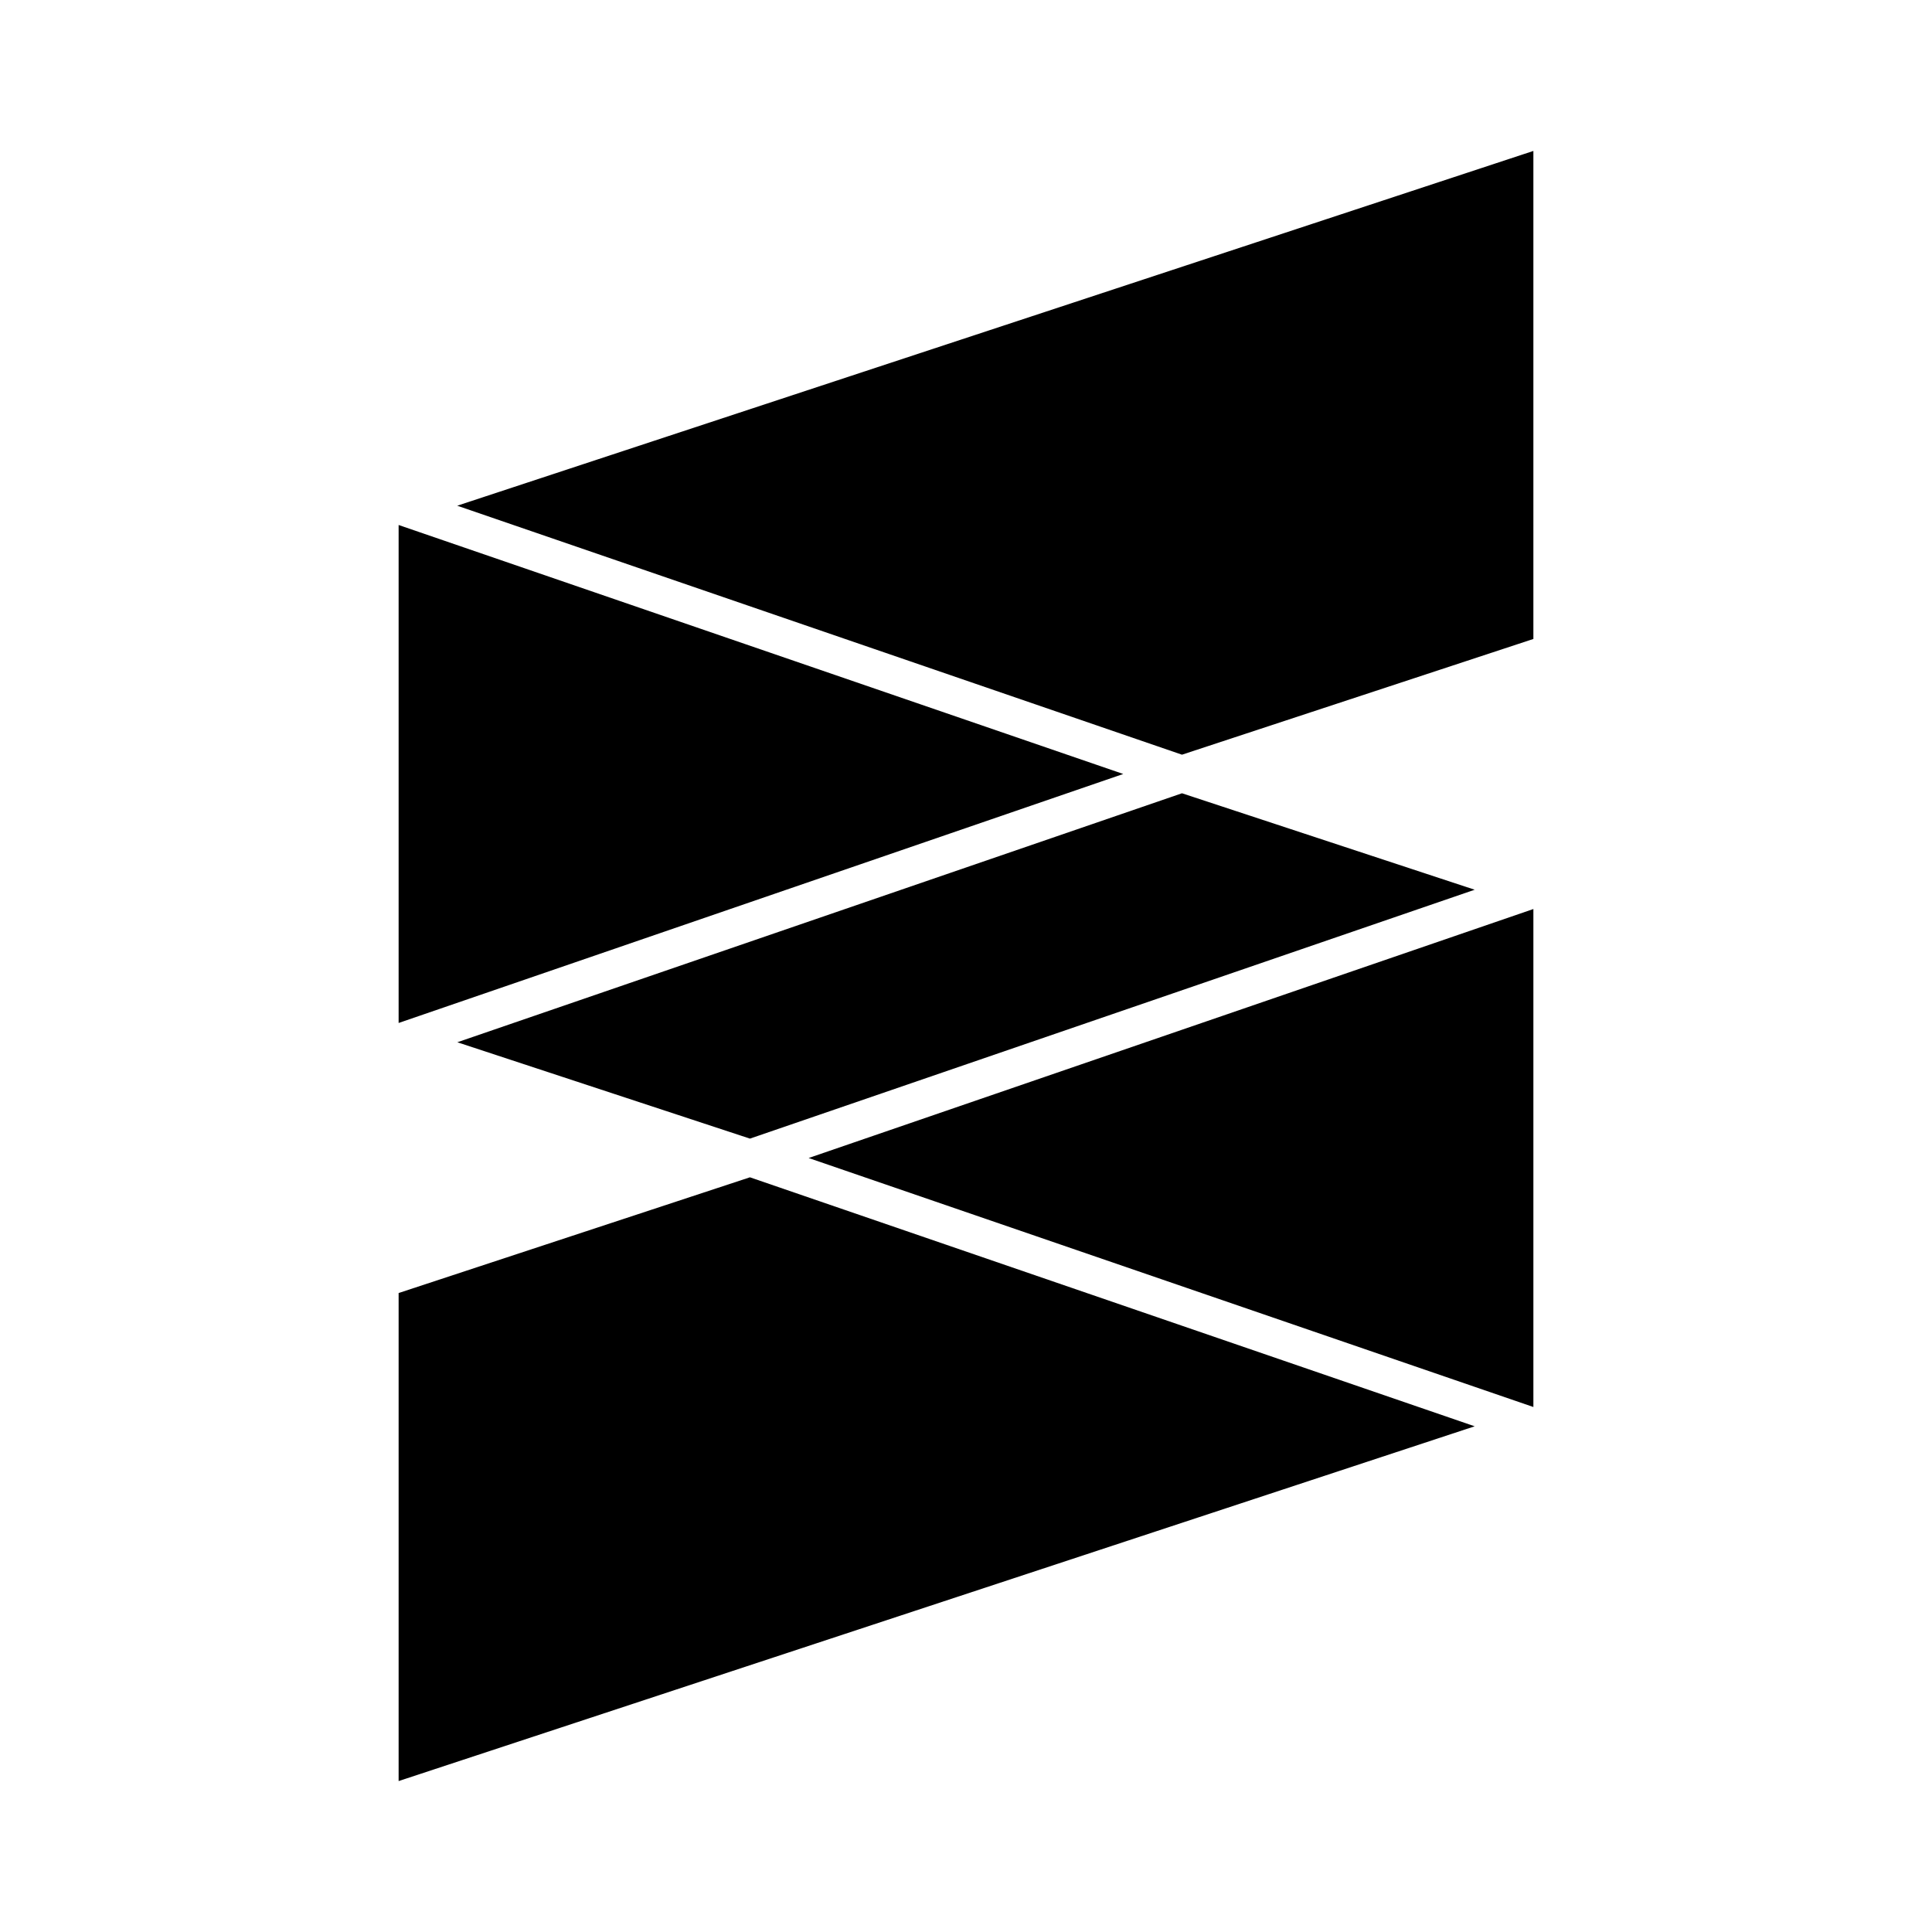 <?xml version="1.0" encoding="utf-8"?>
<!-- Generator: www.svgicons.com -->
<svg xmlns="http://www.w3.org/2000/svg" width="800" height="800" viewBox="0 0 320 512">
<path fill="currentColor" d="M310.362 40L25.168 134.018l192.067 65.984l93.127-30.67ZM9.638 139.13v131.969l192.034-65.985Zm207.597 71.096L25.195 276.21l77.543 25.536l192.067-65.957zm93.127 30.675l-192.066 65.985l192.066 65.985zm-207.624 71.097l-93.1 30.67V472l285.167-94.017Z"/>
</svg>